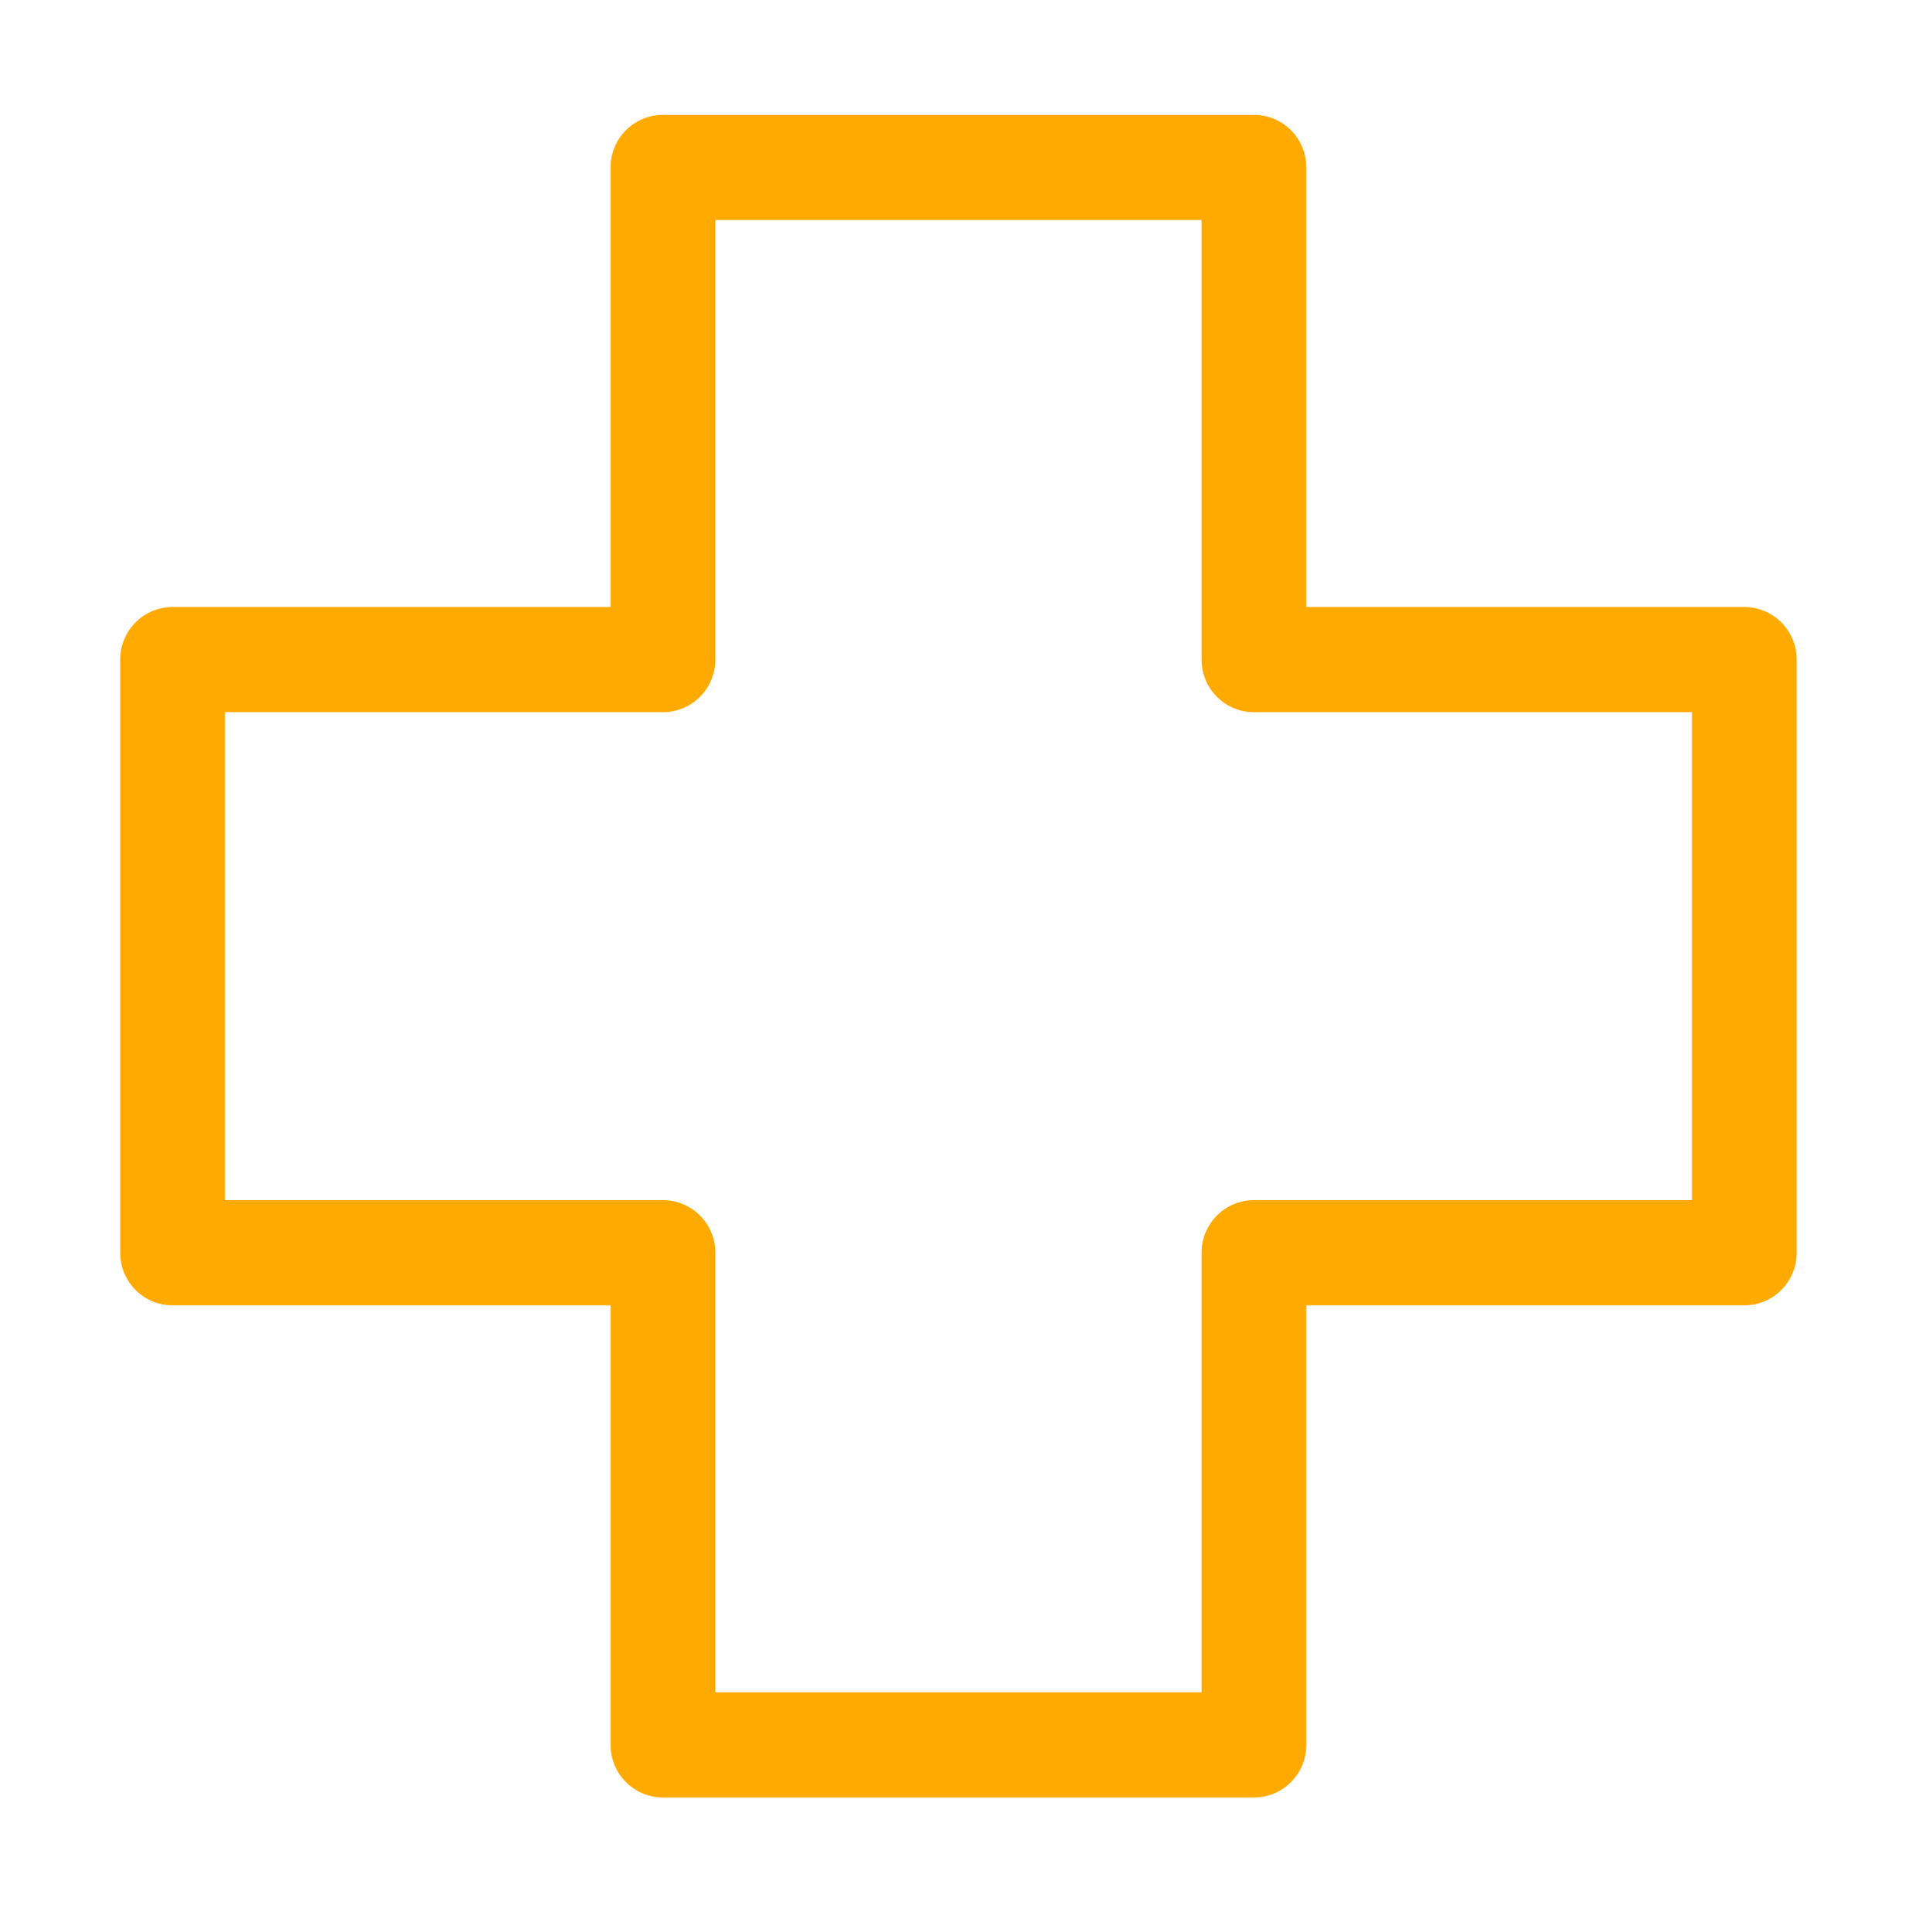 <svg width="120" height="121" viewBox="0 0 120 121" fill="none" xmlns="http://www.w3.org/2000/svg">
<path d="M10.807 38.021H38.24V10.487C38.24 8.668 39.709 7.193 41.521 7.193H78.533C80.345 7.193 81.814 8.668 81.814 10.487V38.021H109.248C111.06 38.021 112.529 39.496 112.529 41.314V78.463C112.529 80.281 111.06 81.756 109.248 81.756H81.814V109.29C81.814 111.109 80.345 112.584 78.533 112.584H41.521C39.709 112.584 38.24 111.109 38.24 109.29V81.756H10.807C8.995 81.756 7.525 80.281 7.525 78.462V41.314C7.525 39.495 8.995 38.021 10.807 38.021ZM14.088 75.169H41.521C43.334 75.169 44.803 76.644 44.803 78.462V105.997H75.252V78.462C75.252 76.644 76.721 75.169 78.533 75.169H105.966V44.608H78.533C76.721 44.608 75.252 43.133 75.252 41.314V13.78H44.803V41.314C44.803 43.133 43.333 44.608 41.521 44.608H14.088V75.169Z" fill="#FFAA00"/>
</svg>
